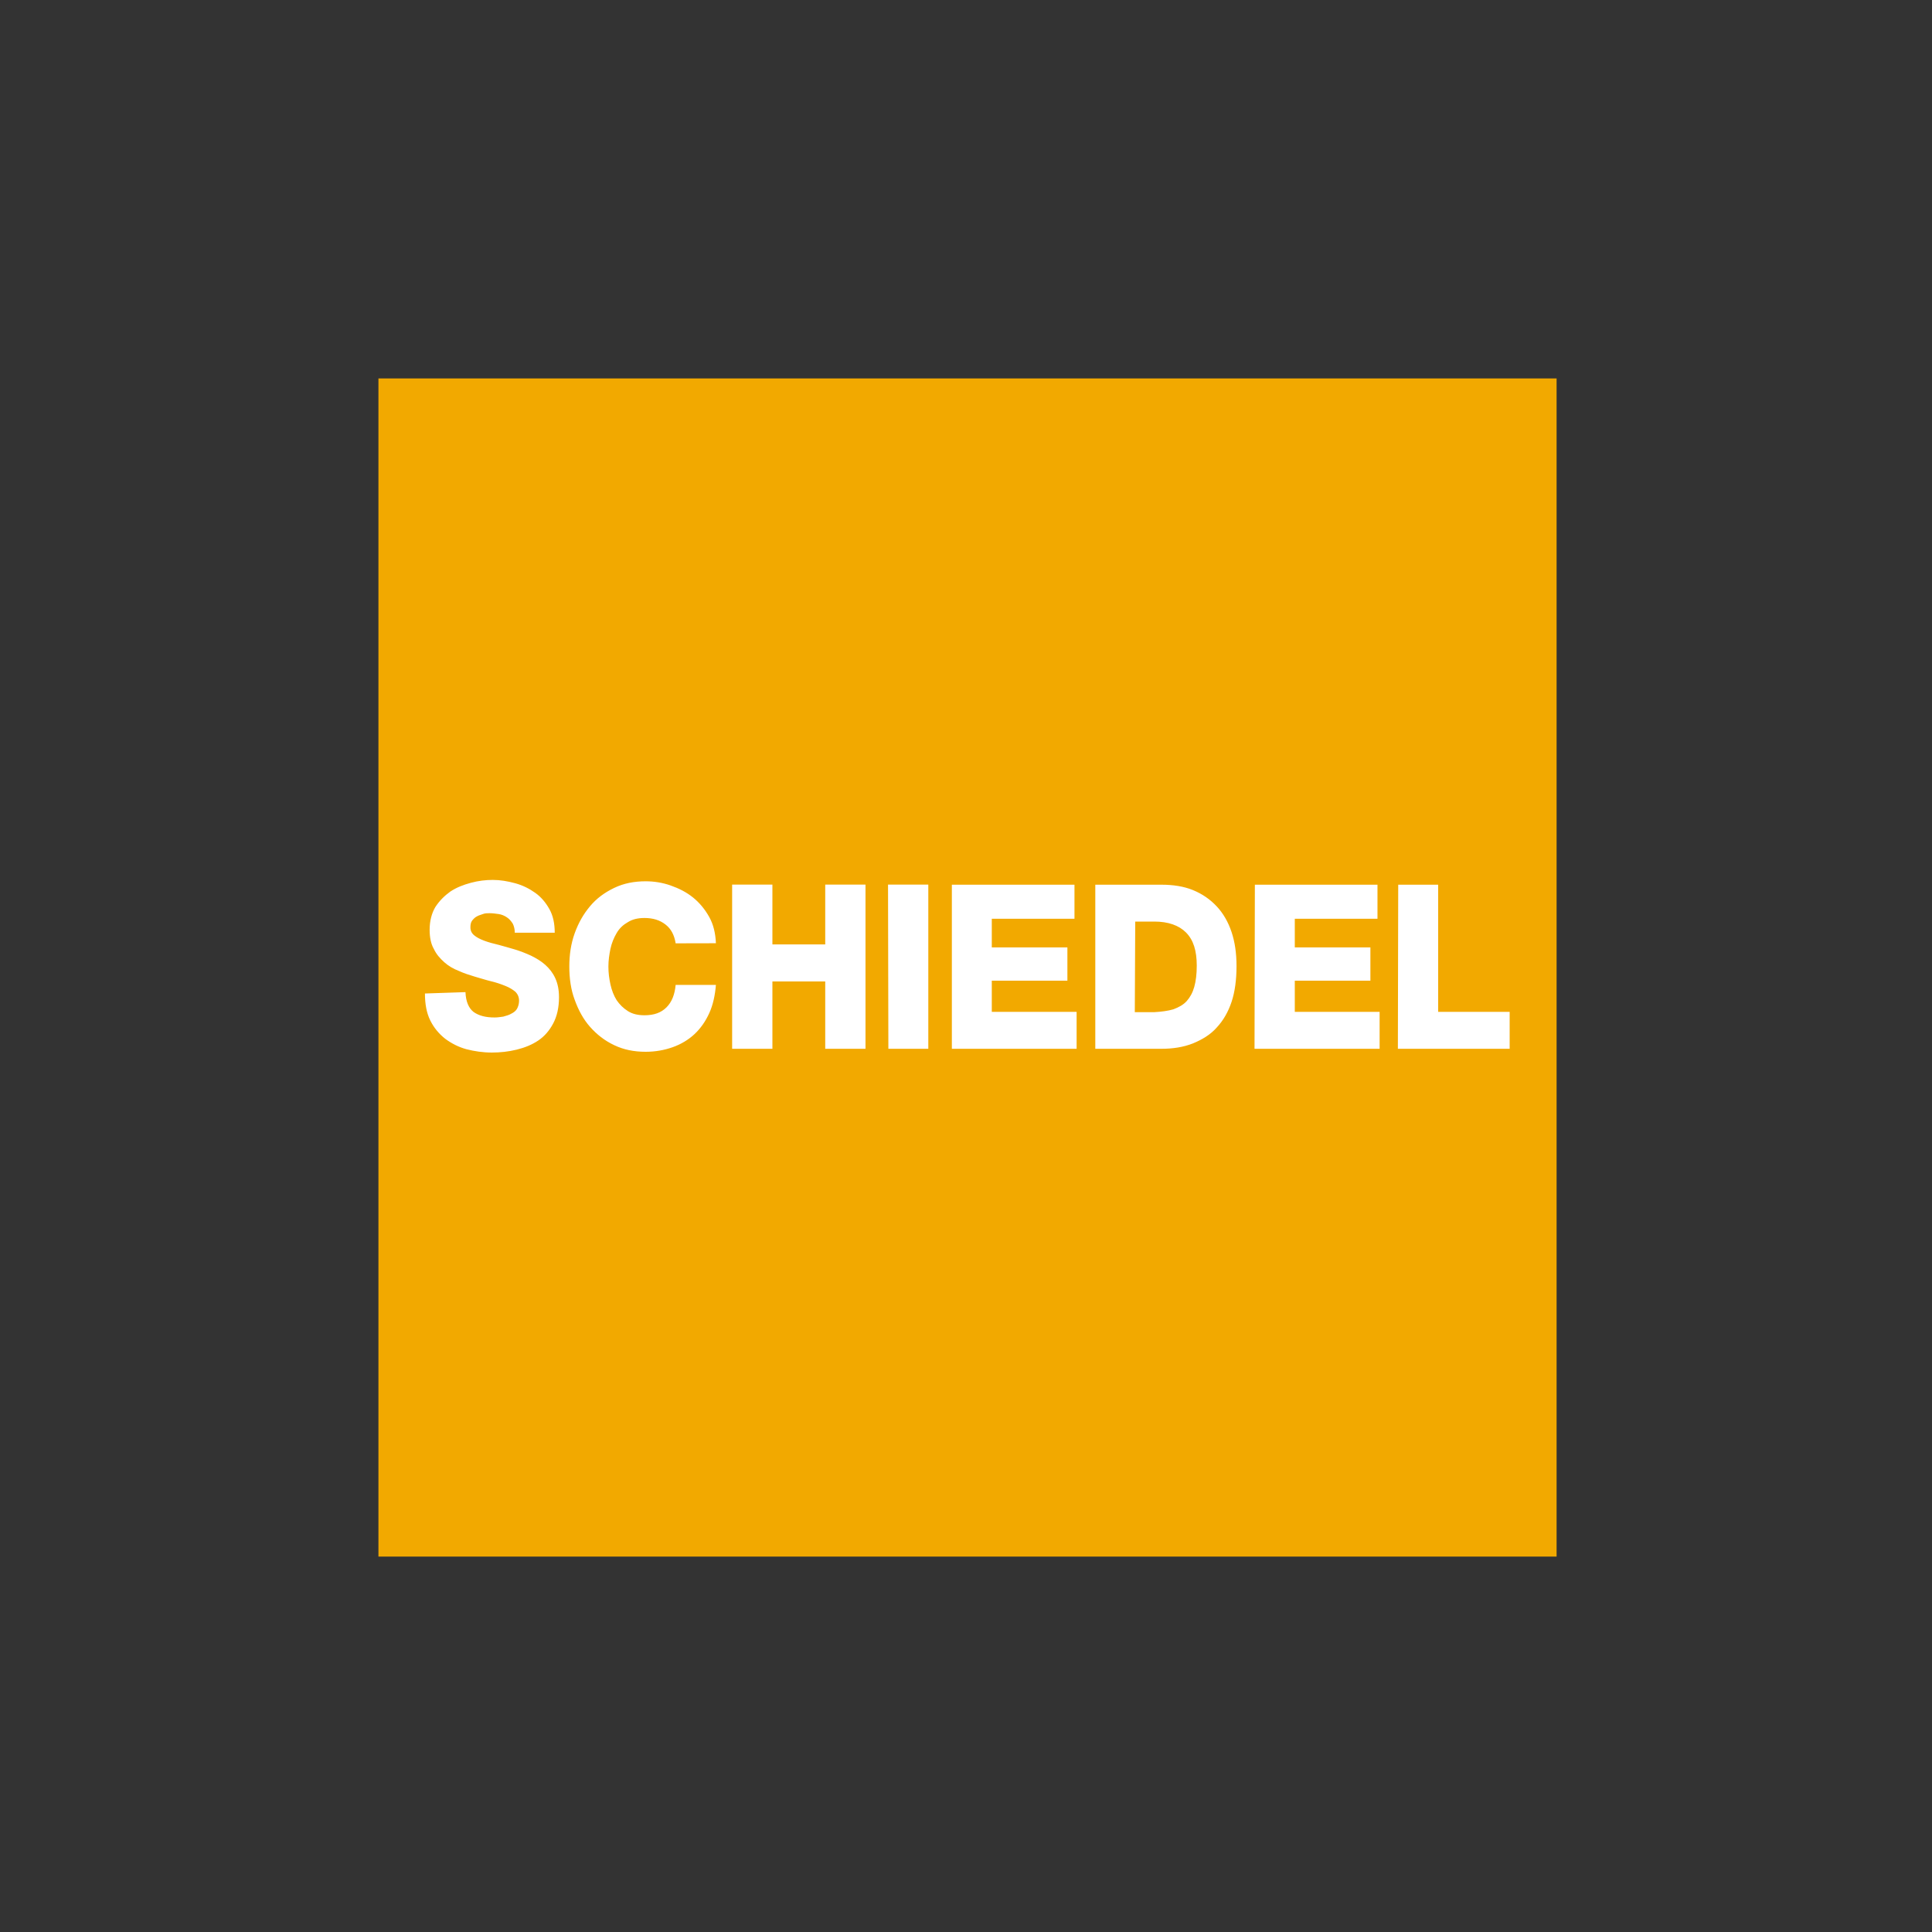 <?xml version="1.0" encoding="UTF-8"?> <svg xmlns="http://www.w3.org/2000/svg" xmlns:xlink="http://www.w3.org/1999/xlink" version="1.1" id="f3952c82-c6b1-4976-9c7b-afb884d36849" x="0px" y="0px" viewBox="0 0 600 600" style="enable-background:new 0 0 600 600;" xml:space="preserve"><rect x="0" y="0" width="600" height="600" fill="#333333" stroke="none"/> <style type="text/css"> .st0{fill:#F2A900;} .st1{fill:#FFFFFF;} </style> <g id="layer1" transform="translate(-7.852,-261.763)"> <g id="g59" transform="matrix(0.265,0,0,0.265,7.852,261.763)"> <g id="g44"> <rect id="SVGID_1_" x="443.5" y="443.5" class="st0" width="1380.7" height="1380.7"></rect> </g> <path id="path46" class="st1" d="M498,1164.3c0,12.2,1.9,22.9,6.3,31.7s10.2,15.6,17.5,21.4c7.3,5.4,15.6,9.7,24.8,12.2 c9.3,2.4,19.5,3.9,29.7,3.9c9.7,0,19.5-1,29.2-3.4c9.7-2.4,18-5.8,25.3-10.7c7.3-4.9,13.1-11.7,17.5-20c4.4-8.3,6.8-18.5,6.8-30.7 c0-8.8-1.5-16.1-4.4-22.4c-2.9-6.3-6.8-11.2-11.7-15.6c-4.9-4.4-10.7-7.8-16.6-10.7c-6.3-2.9-12.7-5.4-19-7.3 c-6.8-1.9-13.1-3.9-19-5.4c-6.3-1.5-11.7-2.9-17-4.9s-8.8-3.9-11.7-6.3c-2.9-2.4-4.4-5.4-4.4-9.3c0-3.4,0.5-5.8,1.9-7.8 c1.5-1.9,3.4-3.9,5.4-4.9c2.4-1.5,4.9-1.9,7.3-2.9c2.4-1,5.4-1,7.8-1c3.4,0,7.3,0.5,10.7,1s6.8,1.9,9.7,3.9 c2.9,1.9,4.9,4.4,6.8,7.3c1.5,2.9,2.4,6.8,2.4,10.7h46.8c0-10.7-1.9-20-6.3-27.8c-4.4-7.8-9.7-14.1-16.6-19s-14.6-8.8-23.4-11.2 s-17.5-3.9-26.3-3.9c-8.3,0-17,1-25.8,3.4s-16.6,5.4-23.9,10.2c-6.8,4.9-12.7,10.7-17.5,18c-4.4,7.3-6.8,16.6-6.8,26.8 c0,8.8,1.5,16.6,4.9,22.4c2.9,6.3,7.3,11.2,12.2,15.6c4.9,4.4,10.7,7.8,17,10.2c6.3,2.9,12.7,4.9,19,6.8c6.8,1.9,12.7,3.9,19,5.4 c6.3,1.5,11.7,3.4,16.6,5.4c4.9,1.9,8.8,4.4,11.7,6.8c2.9,2.9,4.4,6.3,4.4,10.7c0,3.4-1,6.8-2.4,9.3s-3.9,4.4-6.8,5.8 c-2.4,1.5-5.8,2.4-9.3,3.4c-3.4,0.5-6.8,1-10.2,1c-10.2,0-18-1.9-24.4-6.3c-5.8-4.4-9.3-12.2-9.7-23.4L498,1164.3z M839,1105.4 c-0.5-11.7-2.9-21.9-7.8-30.7c-4.9-8.8-11.2-16.6-19-22.9c-7.8-6.3-16.6-10.7-26.3-14.1c-9.7-3.4-19.5-4.9-29.2-4.9 c-13.6,0-25.8,2.4-37,7.8c-11.2,5.4-20.5,12.2-28.2,21.4c-7.8,9.3-13.6,19.5-18,31.7c-4.4,12.2-6.3,25.3-6.3,39 c0,14.1,1.9,27.3,6.3,39c4.4,12.2,10.2,22.9,18,31.7c7.8,8.8,17,16.1,28.2,21.4c11.2,5.4,23.4,7.8,37,7.8 c11.2,0,21.9-1.9,31.7-5.4c9.7-3.4,18.5-8.8,25.3-15.1c7.3-6.8,13.1-15.1,17.5-24.8c4.4-9.7,6.8-20.9,7.8-33.1h-47.2 c-1,11.2-4.4,20-10.7,26.3s-14.6,9.3-25.8,9.3c-7.8,0-14.1-1.5-19.5-4.9c-5.4-3.4-9.7-7.8-13.1-12.7c-3.4-5.4-5.8-11.7-7.3-18.5 c-1.5-6.8-2.4-13.6-2.4-20.9c0-7.3,1-14.1,2.4-20.9c1.5-6.8,3.9-12.7,7.3-18.5c3.4-5.8,7.8-9.7,13.1-12.7 c5.4-3.4,11.7-4.9,19.5-4.9c9.7,0,18,2.4,24.8,7.8c6.3,4.9,10.2,12.2,11.7,21.9L839,1105.4z M858,1229.1h47.2v-78.9h61.9v78.9 h47.2v-192.4h-47.2v70.1h-61.9v-70.1H858L858,1229.1z M1041.1,1229.1h46.8v-192.4h-47.2L1041.1,1229.1z M1115.6,1229.1h146.1 v-43.3h-99.4v-36.5h88.6v-39h-88.6v-33.6h96.9v-39.9h-143.7V1229.1z M1330.4,1080h22.4c16.1,0,28.7,4.4,37,12.7 c8.8,8.8,12.7,21.4,12.7,39c0,9.7-1,18-2.9,24.8s-4.9,12.2-8.8,16.6c-3.9,4.4-9.3,7.3-15.6,9.7c-6.3,1.9-14.1,2.9-22.9,3.4h-22.4 L1330.4,1080z M1283.6,1229.1h77.4c13.6,0,25.8-1.9,37-6.3c10.7-4.4,20.5-10.2,27.8-18.5c7.8-8.3,13.6-18.5,17.5-30.2 c3.9-11.7,5.8-25.8,5.8-41.9c0-15.1-1.9-28.2-5.8-39.9c-3.9-11.7-9.7-21.9-17.5-30.2c-7.8-8.3-17-14.6-27.8-19 c-10.7-4.4-23.4-6.3-37-6.3h-77.4V1229.1z M1470.2,1229.1h146.6v-43.3h-99.4v-36.5h88.6v-39h-88.6v-33.6h96.9v-39.9h-143.7 L1470.2,1229.1z M1638.2,1229.1h131v-43.3h-83.8v-149h-46.8L1638.2,1229.1z"></path> </g> </g> </svg> 